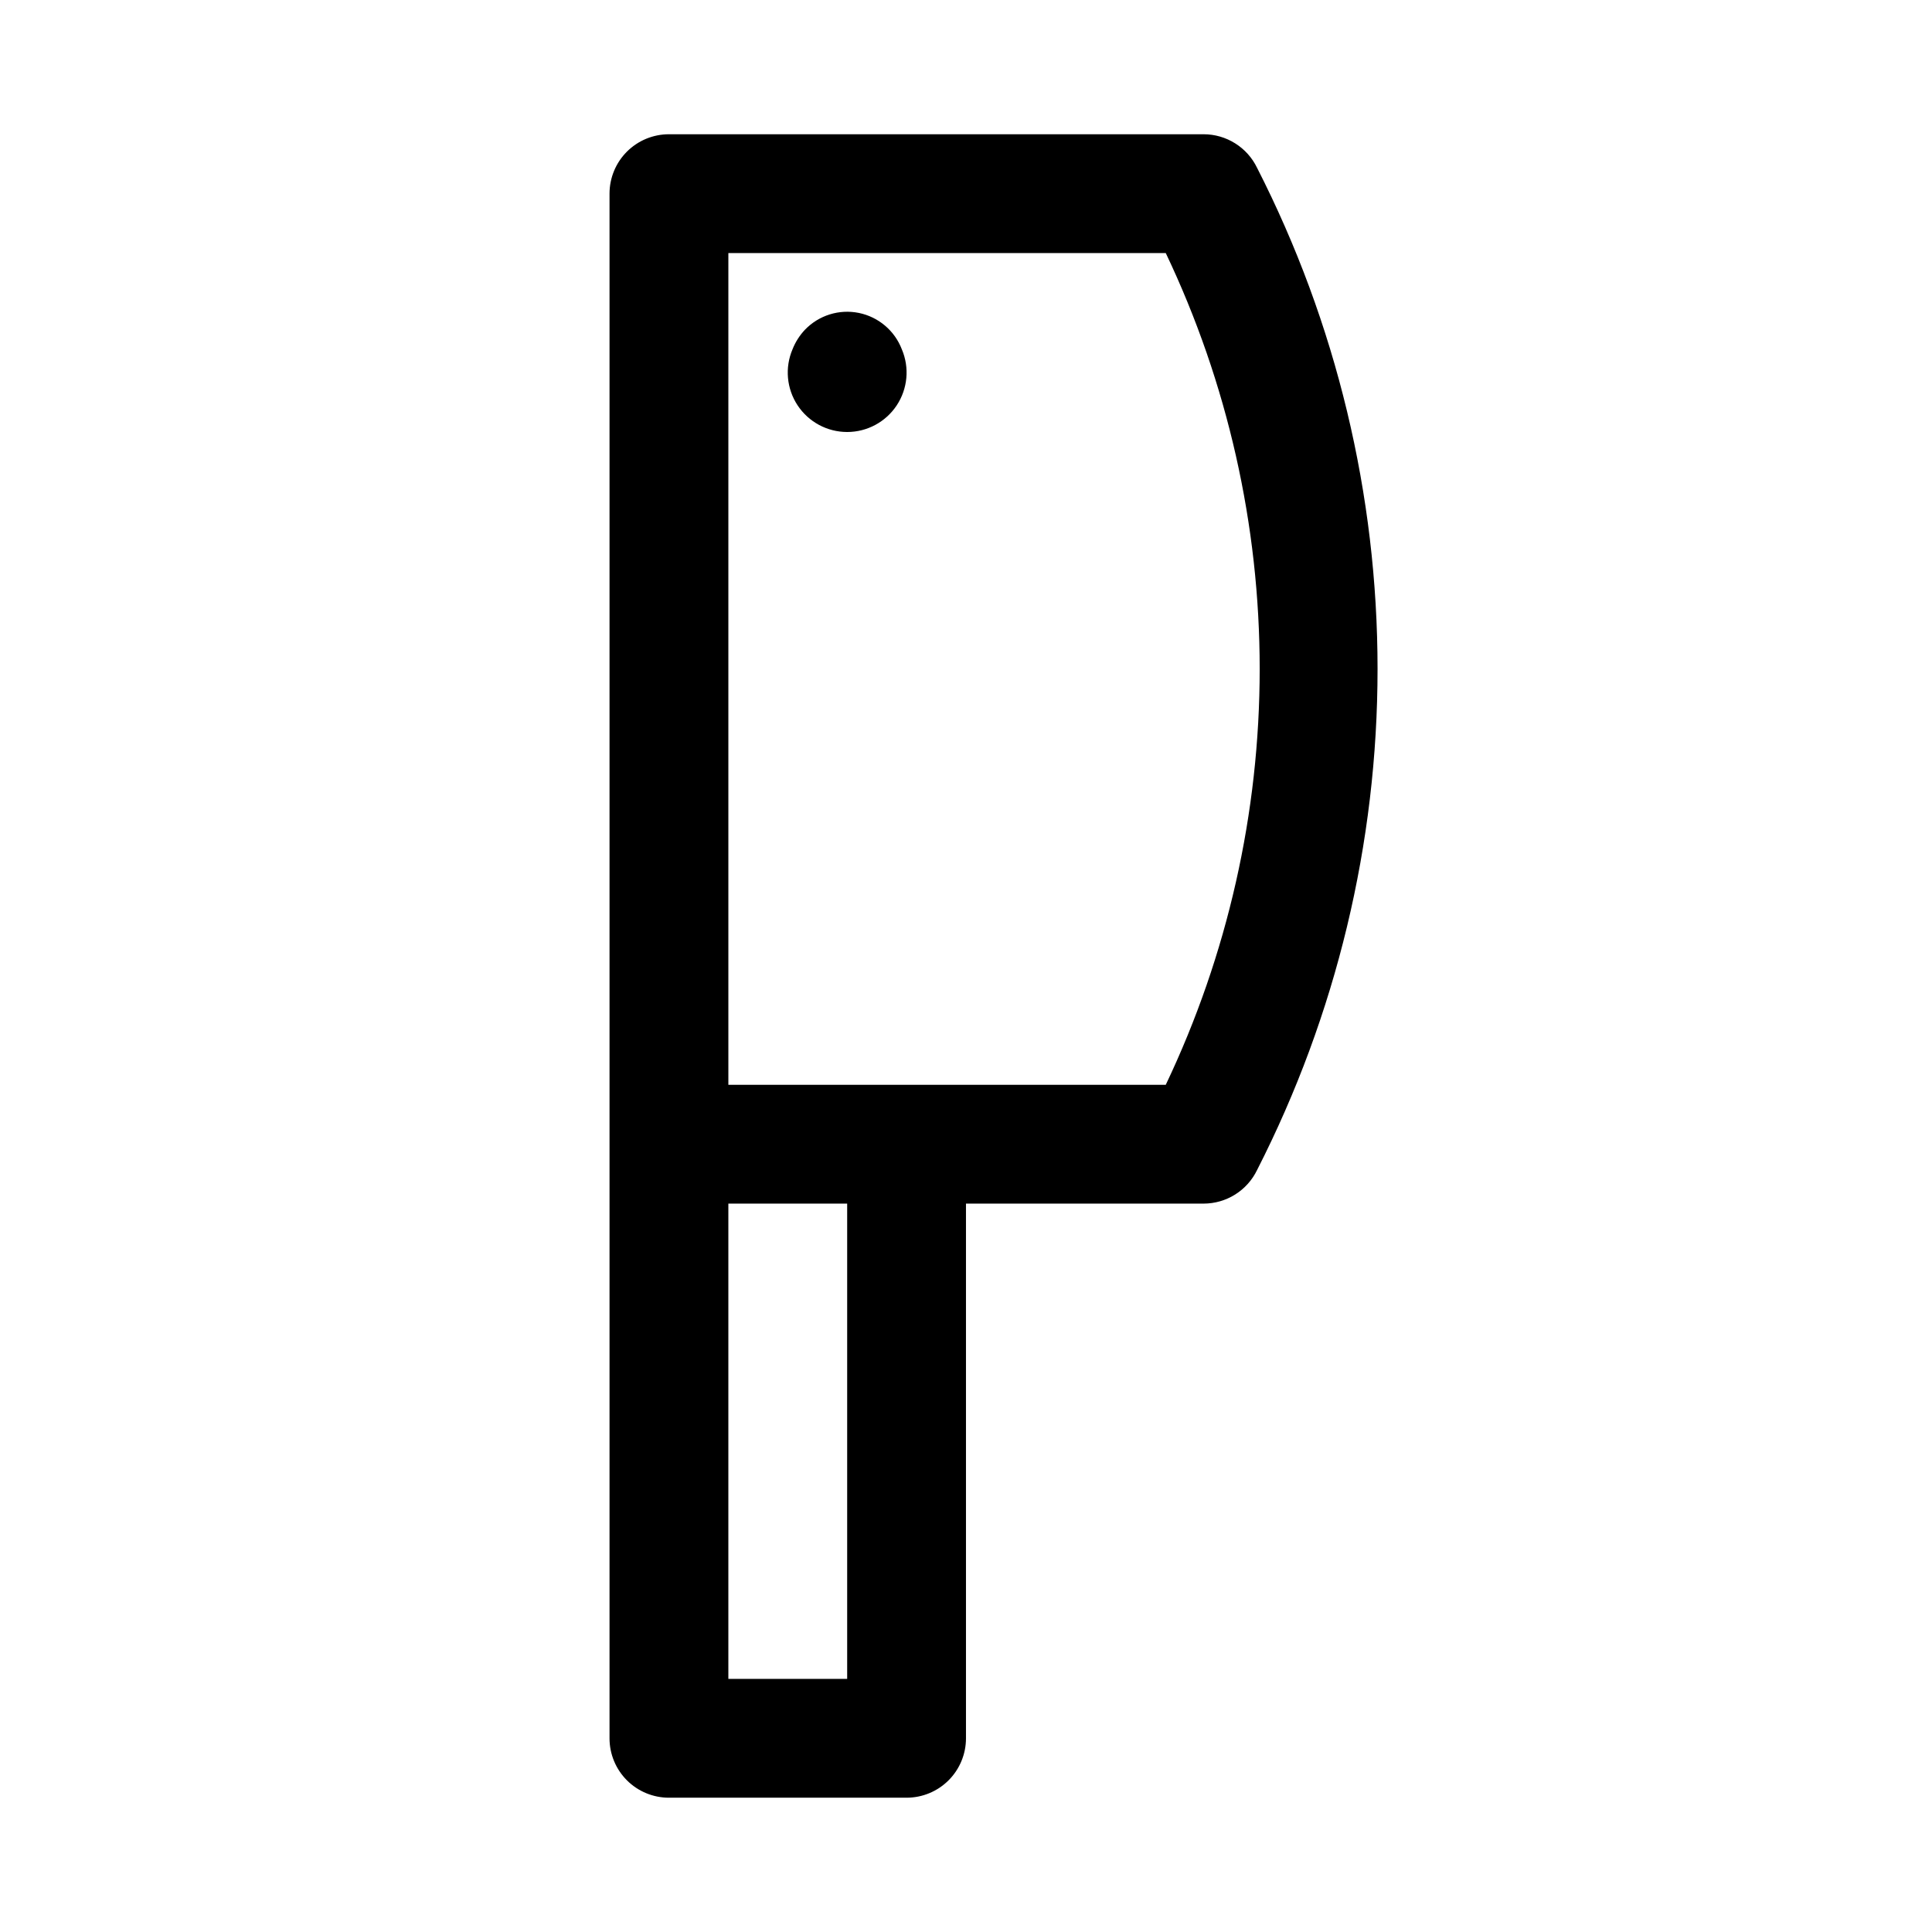 <?xml version="1.0" encoding="UTF-8"?>
<!-- Uploaded to: SVG Repo, www.svgrepo.com, Generator: SVG Repo Mixer Tools -->
<svg fill="#000000" width="800px" height="800px" version="1.1" viewBox="144 144 512 512" xmlns="http://www.w3.org/2000/svg">
 <path d="m477.14 188.48c-1.285-2.668-3.297-4.914-5.805-6.488-2.508-1.578-5.406-2.414-8.363-2.414h-141.7c-4.176 0-8.18 1.66-11.133 4.609-2.953 2.953-4.609 6.957-4.609 11.133v409.35c0 4.176 1.656 8.18 4.609 11.133 2.953 2.953 6.957 4.609 11.133 4.609h62.977c4.176 0 8.18-1.656 11.133-4.609 2.953-2.953 4.613-6.957 4.613-11.133v-141.7h62.977c2.957-0.004 5.856-0.84 8.363-2.414 2.508-1.574 4.519-3.824 5.805-6.488 20.984-41.121 31.926-86.629 31.926-132.8 0-46.164-10.941-91.672-31.926-132.79zm-108.63 400.44h-31.488v-125.95h31.488zm84.434-157.44-115.92 0.004v-220.42h115.92-0.004c16.387 34.43 24.891 72.078 24.891 110.21s-8.504 75.781-24.891 110.21zm-69.949-194.91c2.07 4.863 1.562 10.441-1.352 14.852-2.914 4.41-7.848 7.062-13.133 7.062-5.289 0-10.223-2.652-13.137-7.062-2.914-4.41-3.422-9.988-1.348-14.852 0.758-1.926 1.883-3.691 3.305-5.195 3.68-3.824 9.059-5.5 14.258-4.449 5.199 1.055 9.504 4.691 11.406 9.645z"/>
</svg>